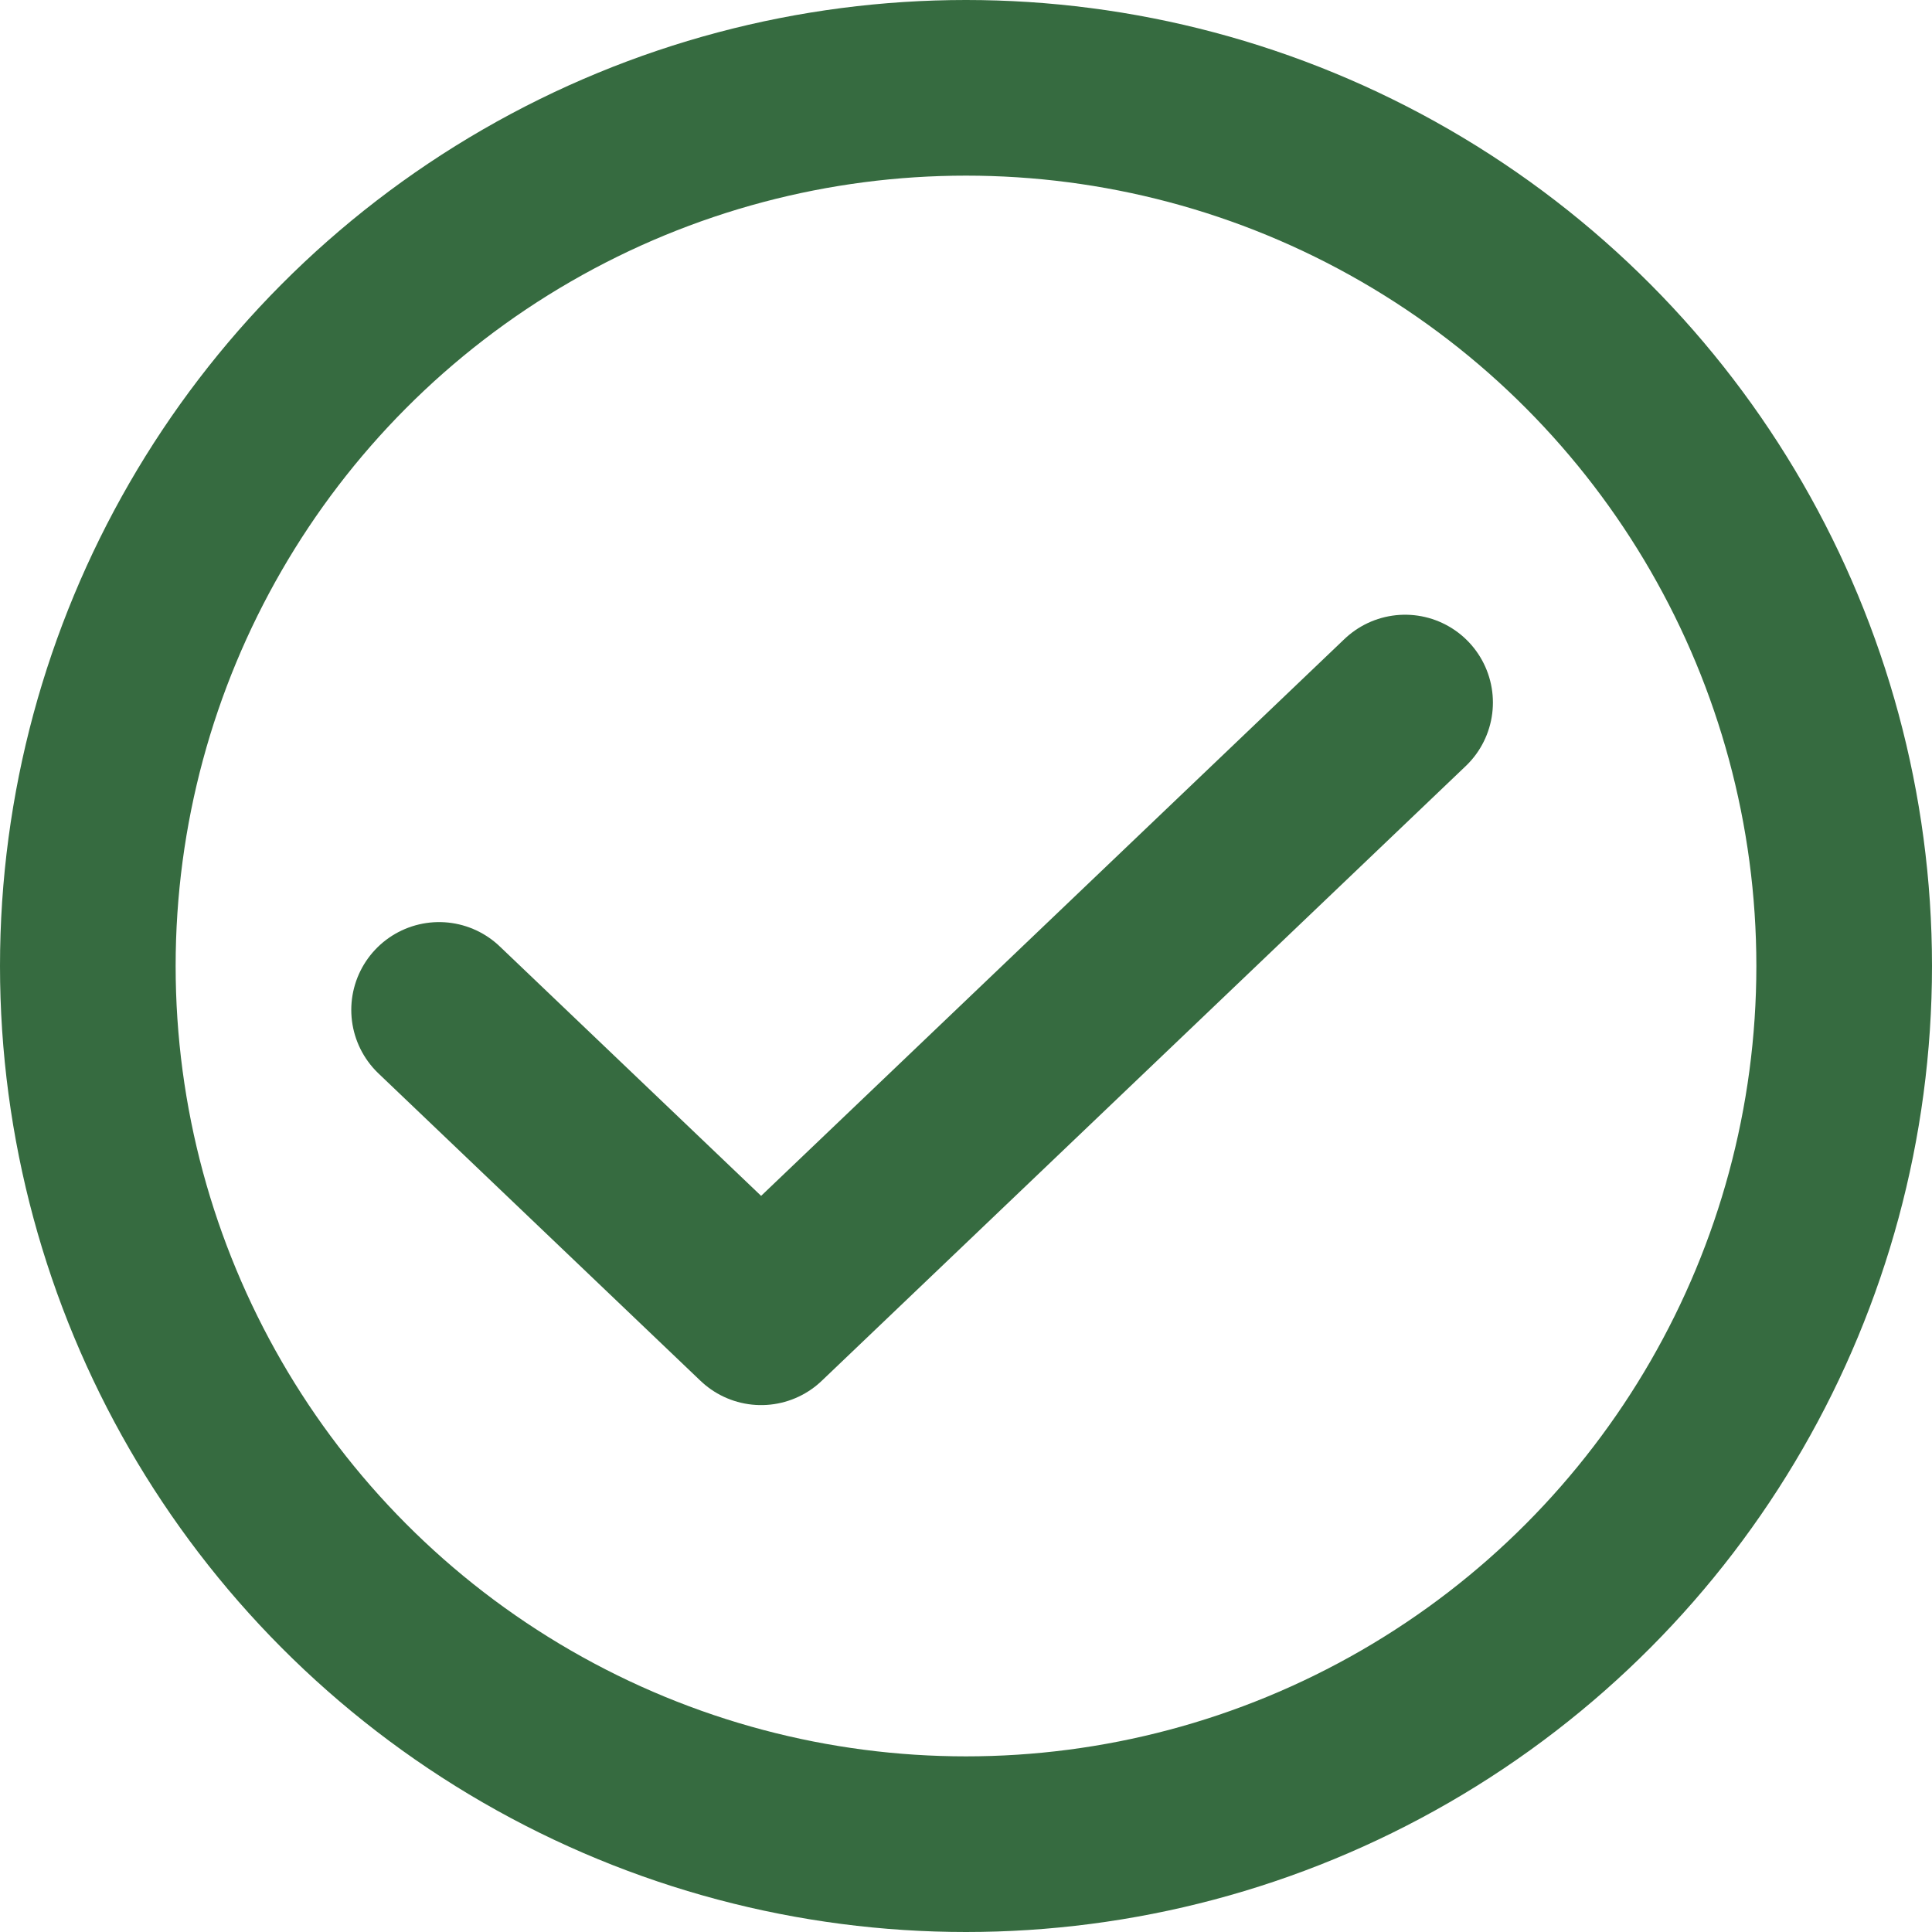 <svg width="22" height="22" viewBox="0 0 22 22" fill="none" xmlns="http://www.w3.org/2000/svg">
<circle cx="11" cy="11" r="10" stroke="#366B40" stroke-width="2"/>
<path d="M5 11.5L8.667 15L16 8" stroke="#366B40" stroke-width="2" stroke-linecap="round" stroke-linejoin="round"/>
</svg>
